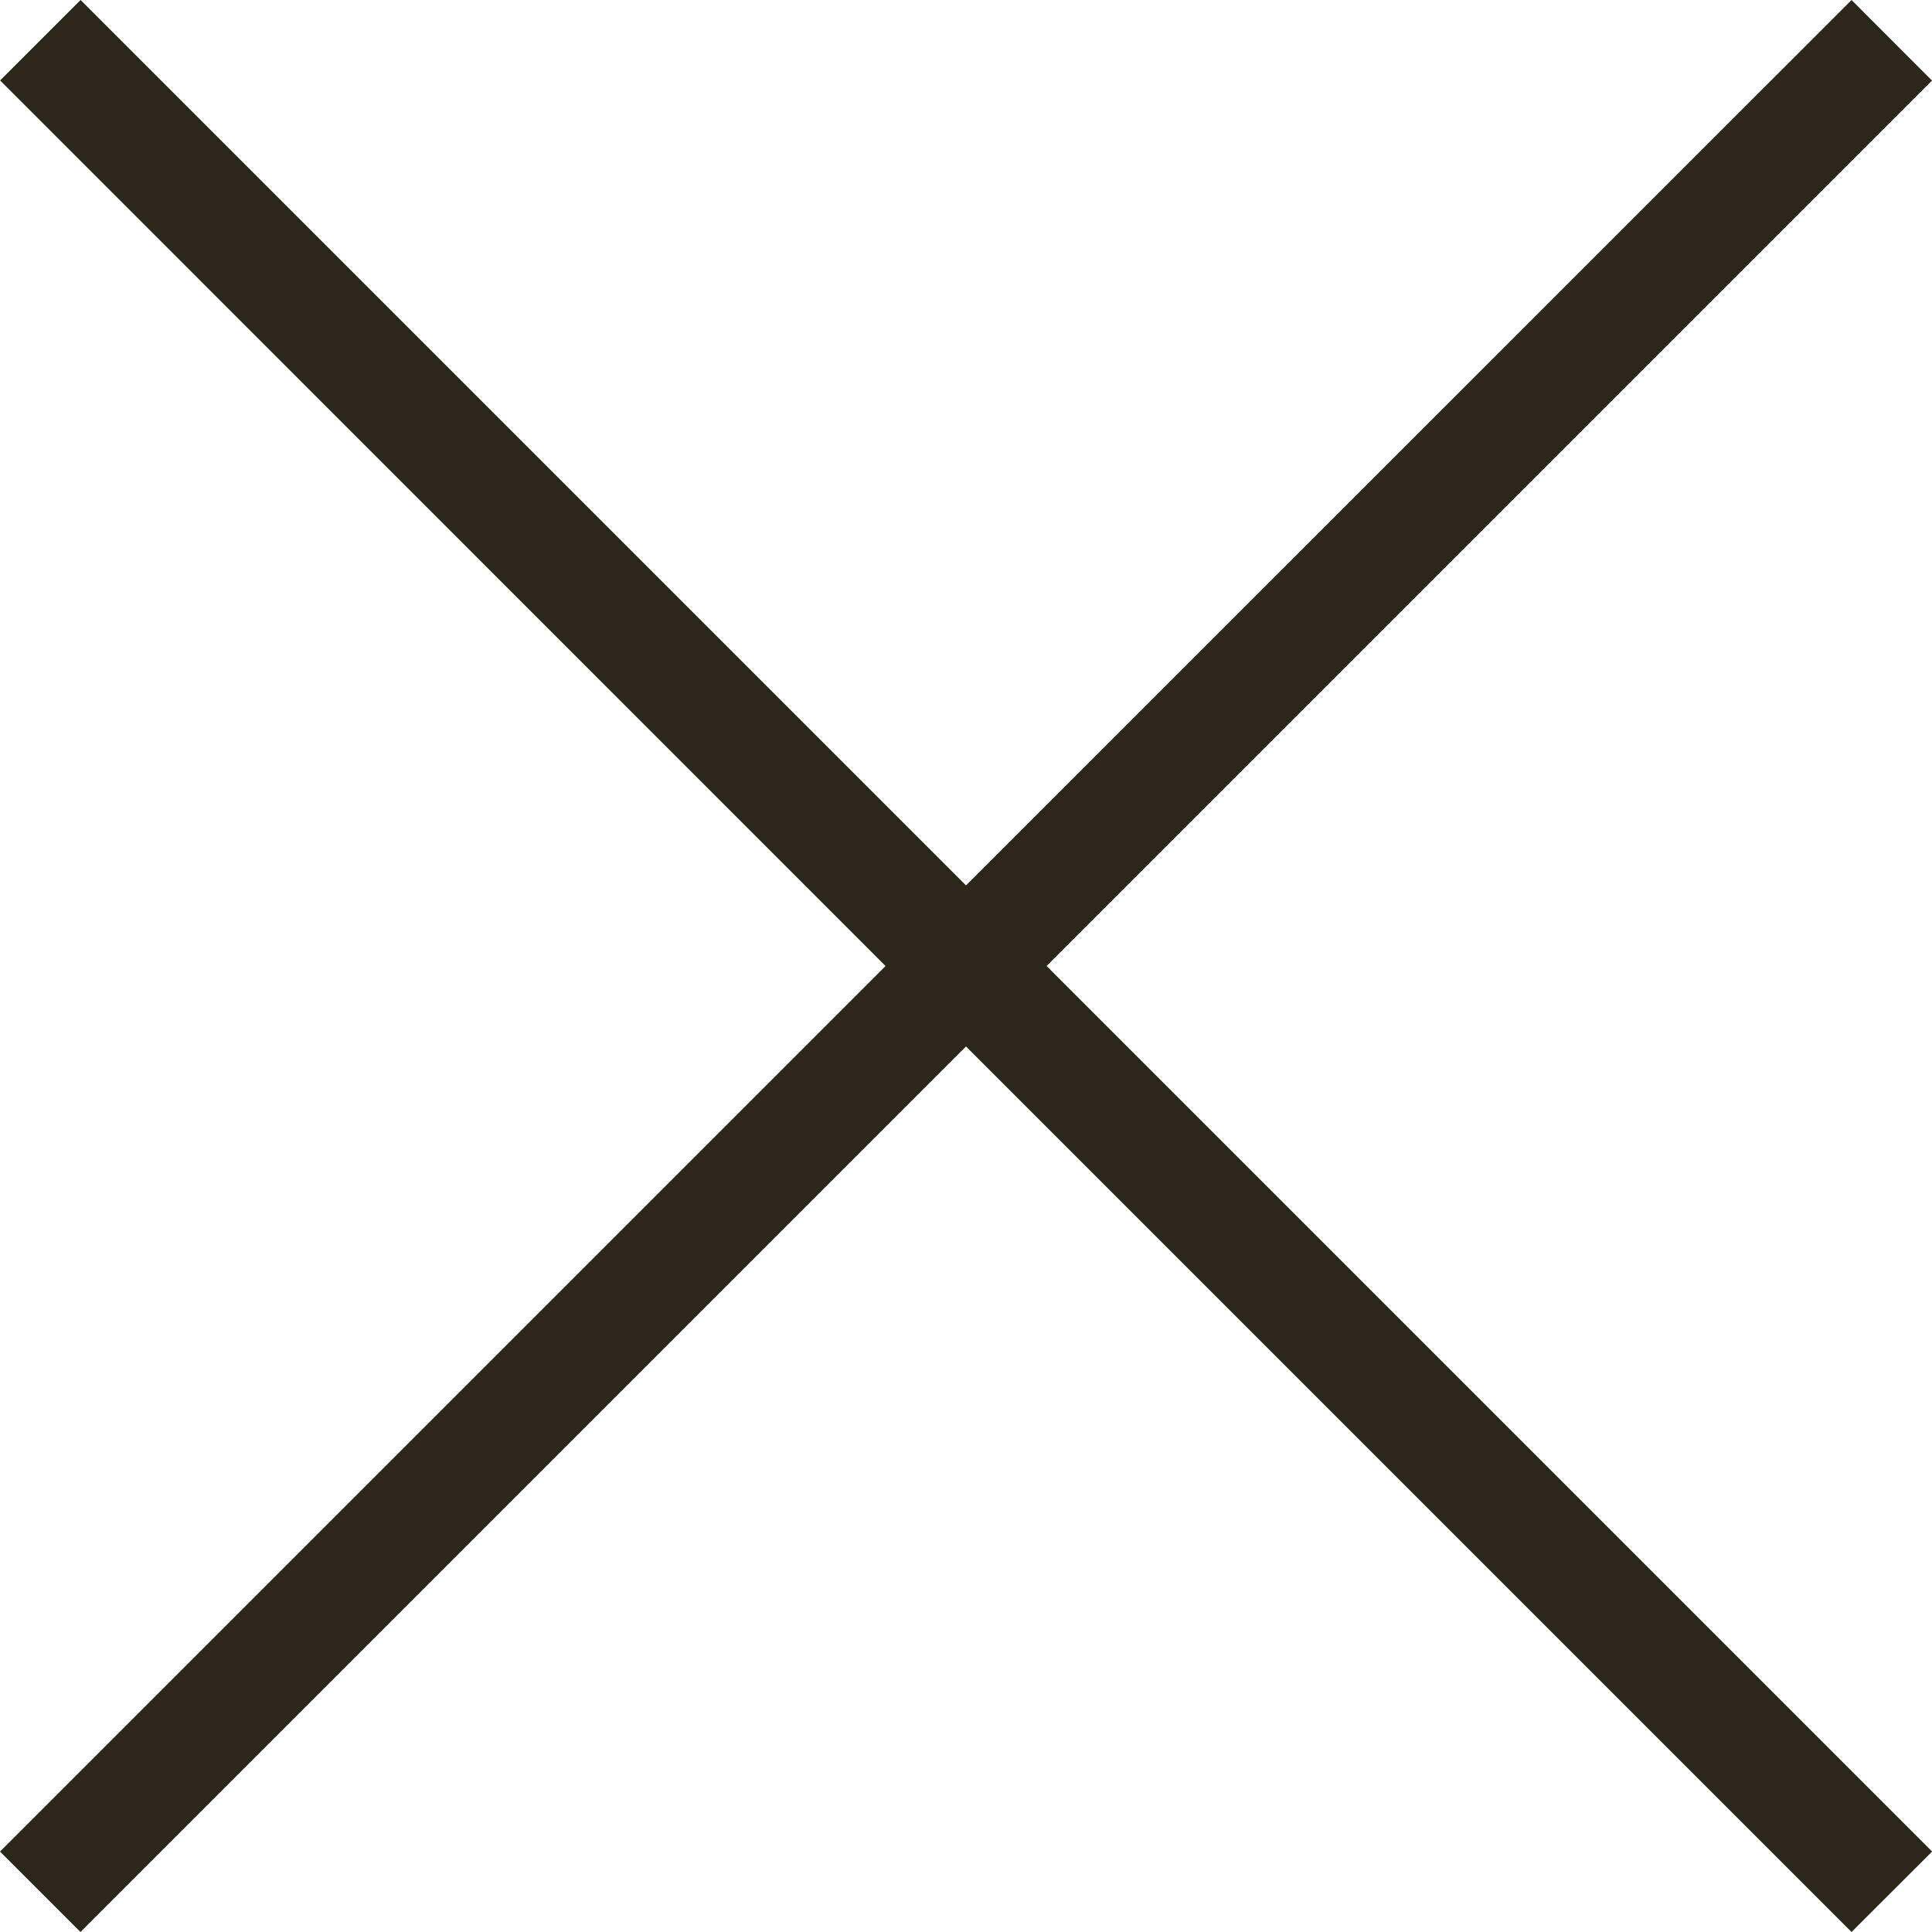 <?xml version="1.0" encoding="UTF-8"?> <svg xmlns="http://www.w3.org/2000/svg" width="17" height="17" viewBox="0 0 17 17" fill="none"><path fill-rule="evenodd" clip-rule="evenodd" d="M8.5 7.791L0.709 0L0.001 0.708L7.792 8.5L0 16.292L0.708 17L8.5 9.208L16.292 17L17.001 16.292L9.209 8.5L17 0.709L16.292 0L8.5 7.791Z" fill="#2C271A"></path></svg> 